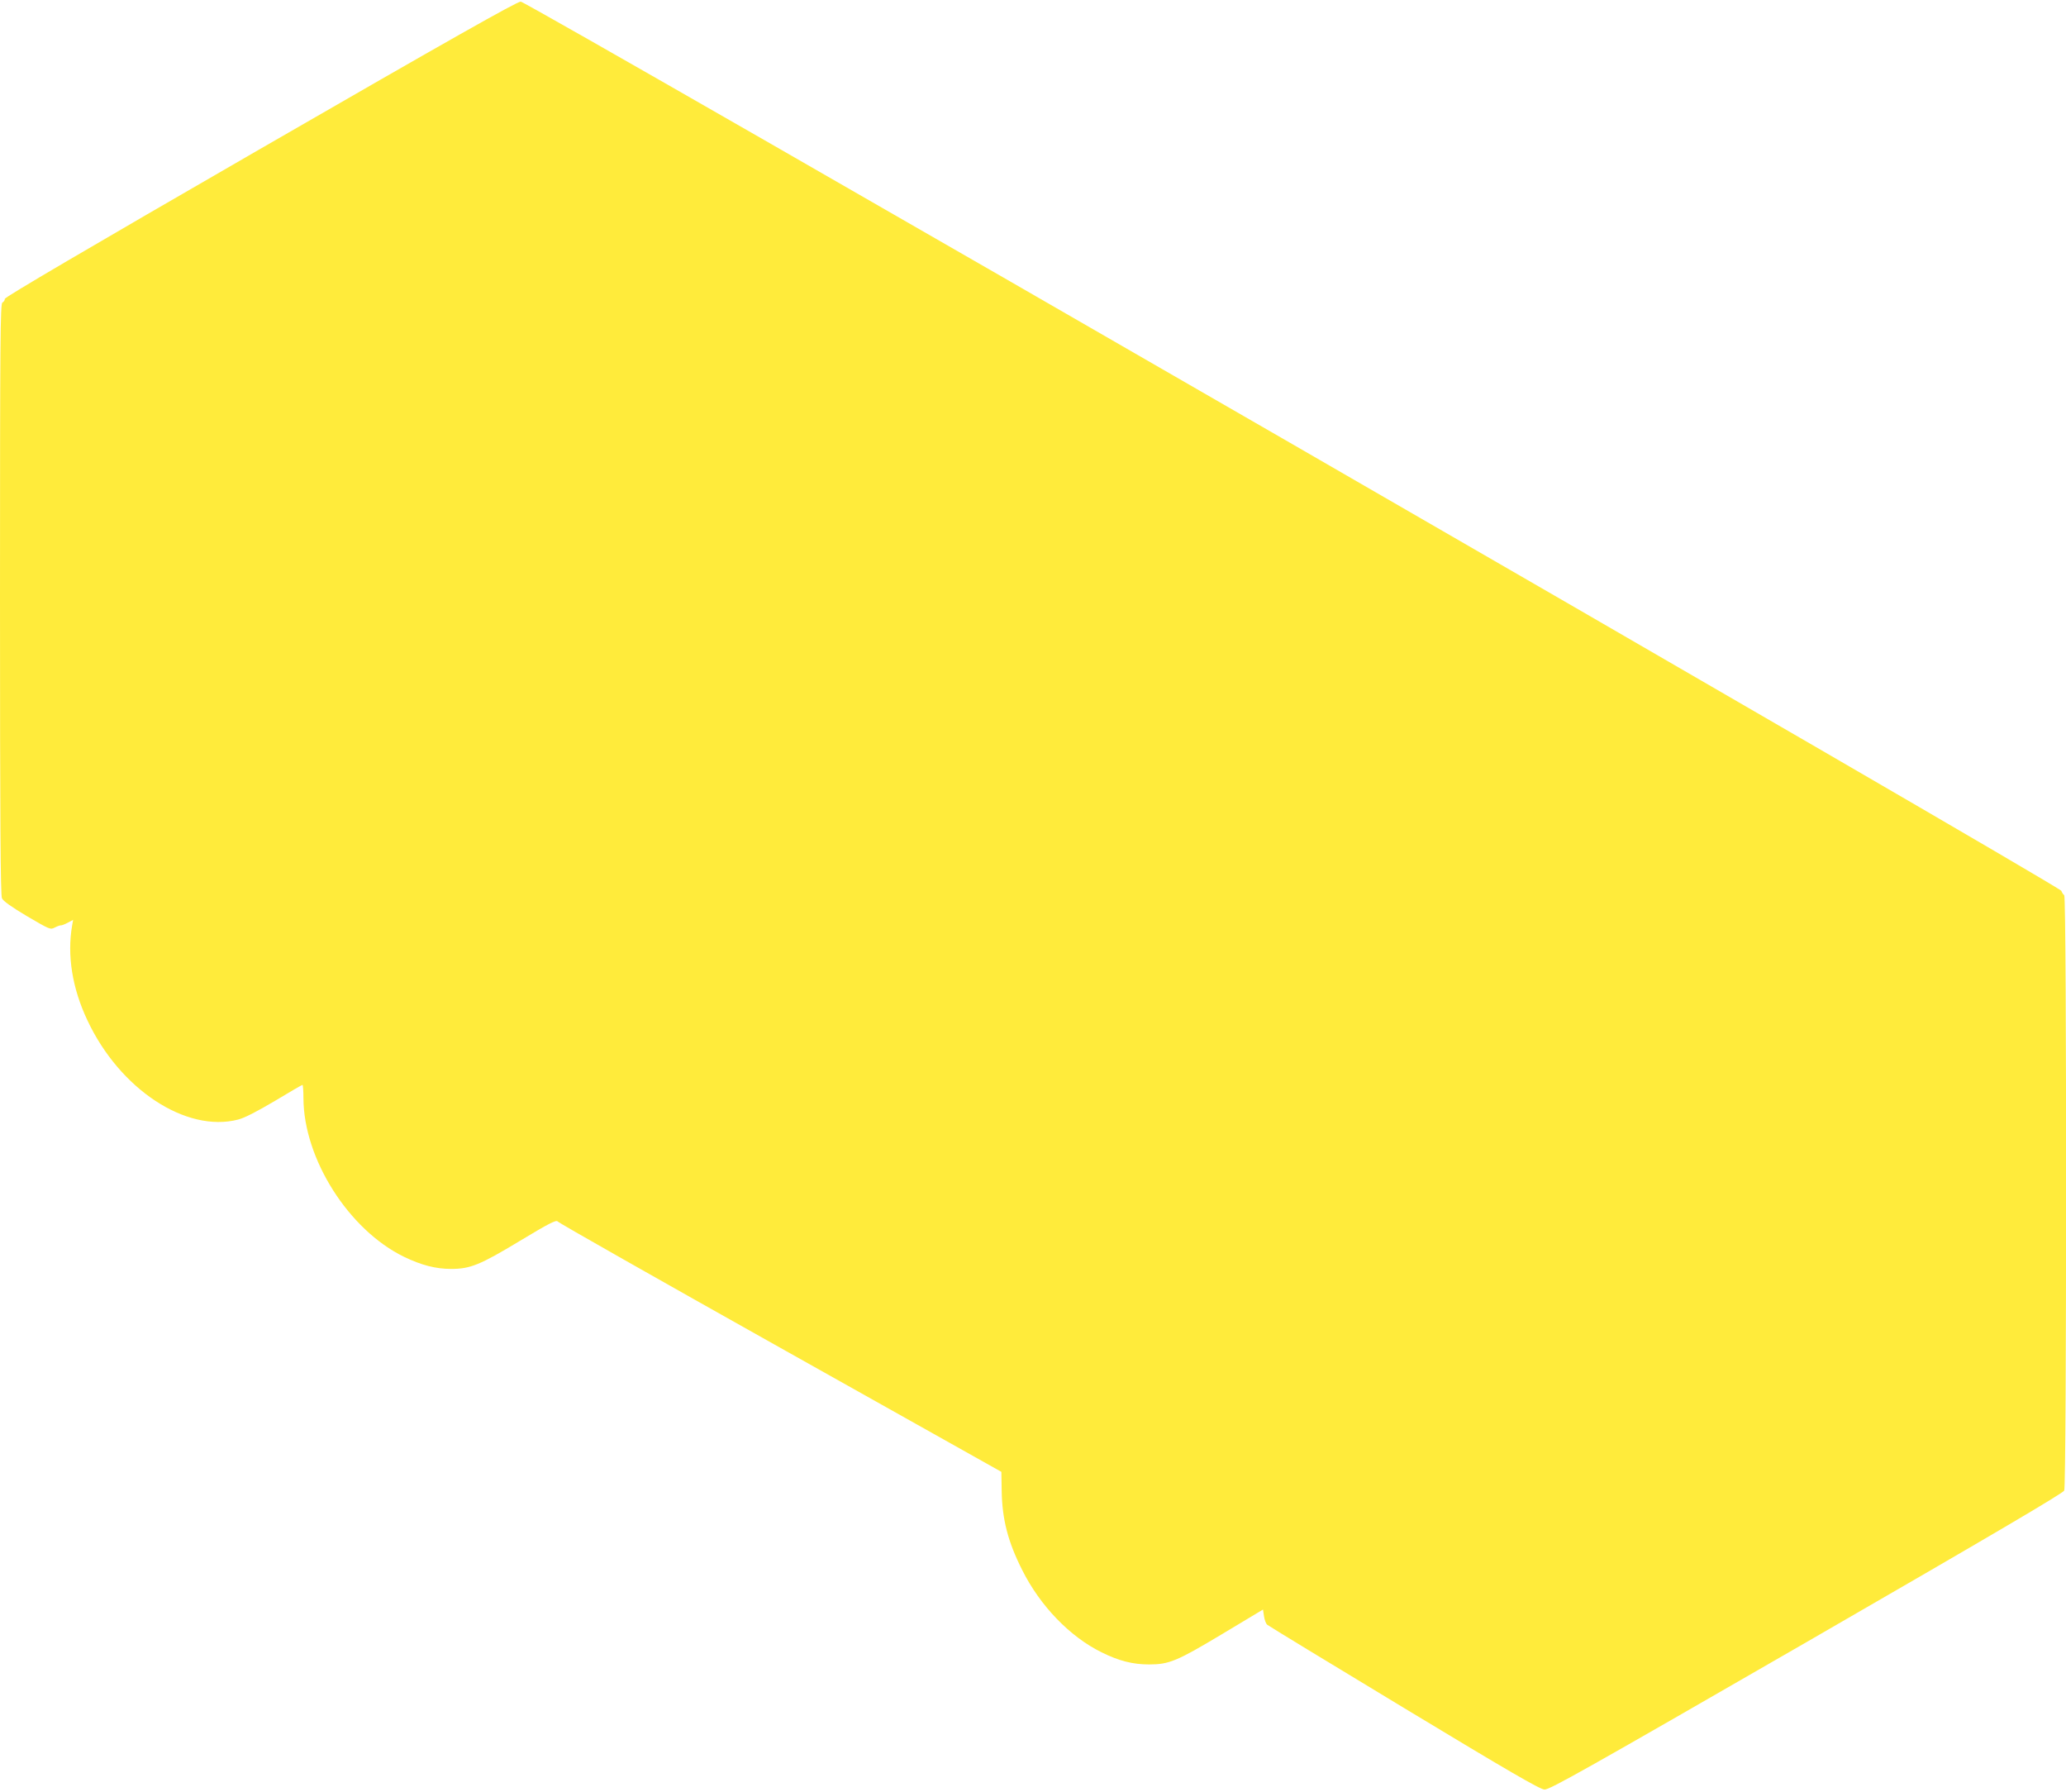 <?xml version="1.0" standalone="no"?>
<!DOCTYPE svg PUBLIC "-//W3C//DTD SVG 20010904//EN"
 "http://www.w3.org/TR/2001/REC-SVG-20010904/DTD/svg10.dtd">
<svg version="1.0" xmlns="http://www.w3.org/2000/svg"
 width="1280pt" height="1110pt" viewBox="0 0 1280 1110"
 preserveAspectRatio="xMidYMid meet">
<g transform="translate(0,1110) scale(0.1,-0.1)"
fill="#ffeb3b" stroke="none">
<path d="M1613 10178 c-1078 -622 -1582 -918 -1583 -929 0 -9 -7 -19 -15 -23
-13 -5 -15 -218 -15 -1835 0 -1364 3 -1837 12 -1855 7 -17 59 -54 155 -111
142 -83 145 -85 173 -70 16 8 33 14 37 13 4 -1 23 6 42 16 l34 18 -6 -34 c-32
-185 0 -388 94 -587 200 -428 612 -699 934 -616 40 10 117 50 227 115 91 55
169 100 172 100 3 0 6 -37 6 -82 1 -376 280 -816 623 -983 108 -52 196 -75
292 -75 118 0 178 24 425 173 181 109 226 132 235 121 5 -8 626 -360 1380
-783 l1369 -768 2 -119 c3 -174 38 -313 127 -489 111 -222 295 -413 492 -510
107 -53 193 -75 294 -75 124 0 172 20 451 187 l255 153 6 -40 c3 -23 12 -47
20 -54 8 -7 389 -239 848 -516 649 -392 842 -504 870 -505 31 -2 263 129 1623
913 1149 663 1589 922 1597 939 15 34 16 3679 0 3688 -6 4 -14 16 -18 27 -11
30 -9504 5508 -9545 5508 -23 0 -438 -234 -1613 -912z"/>
</g>
</svg>
